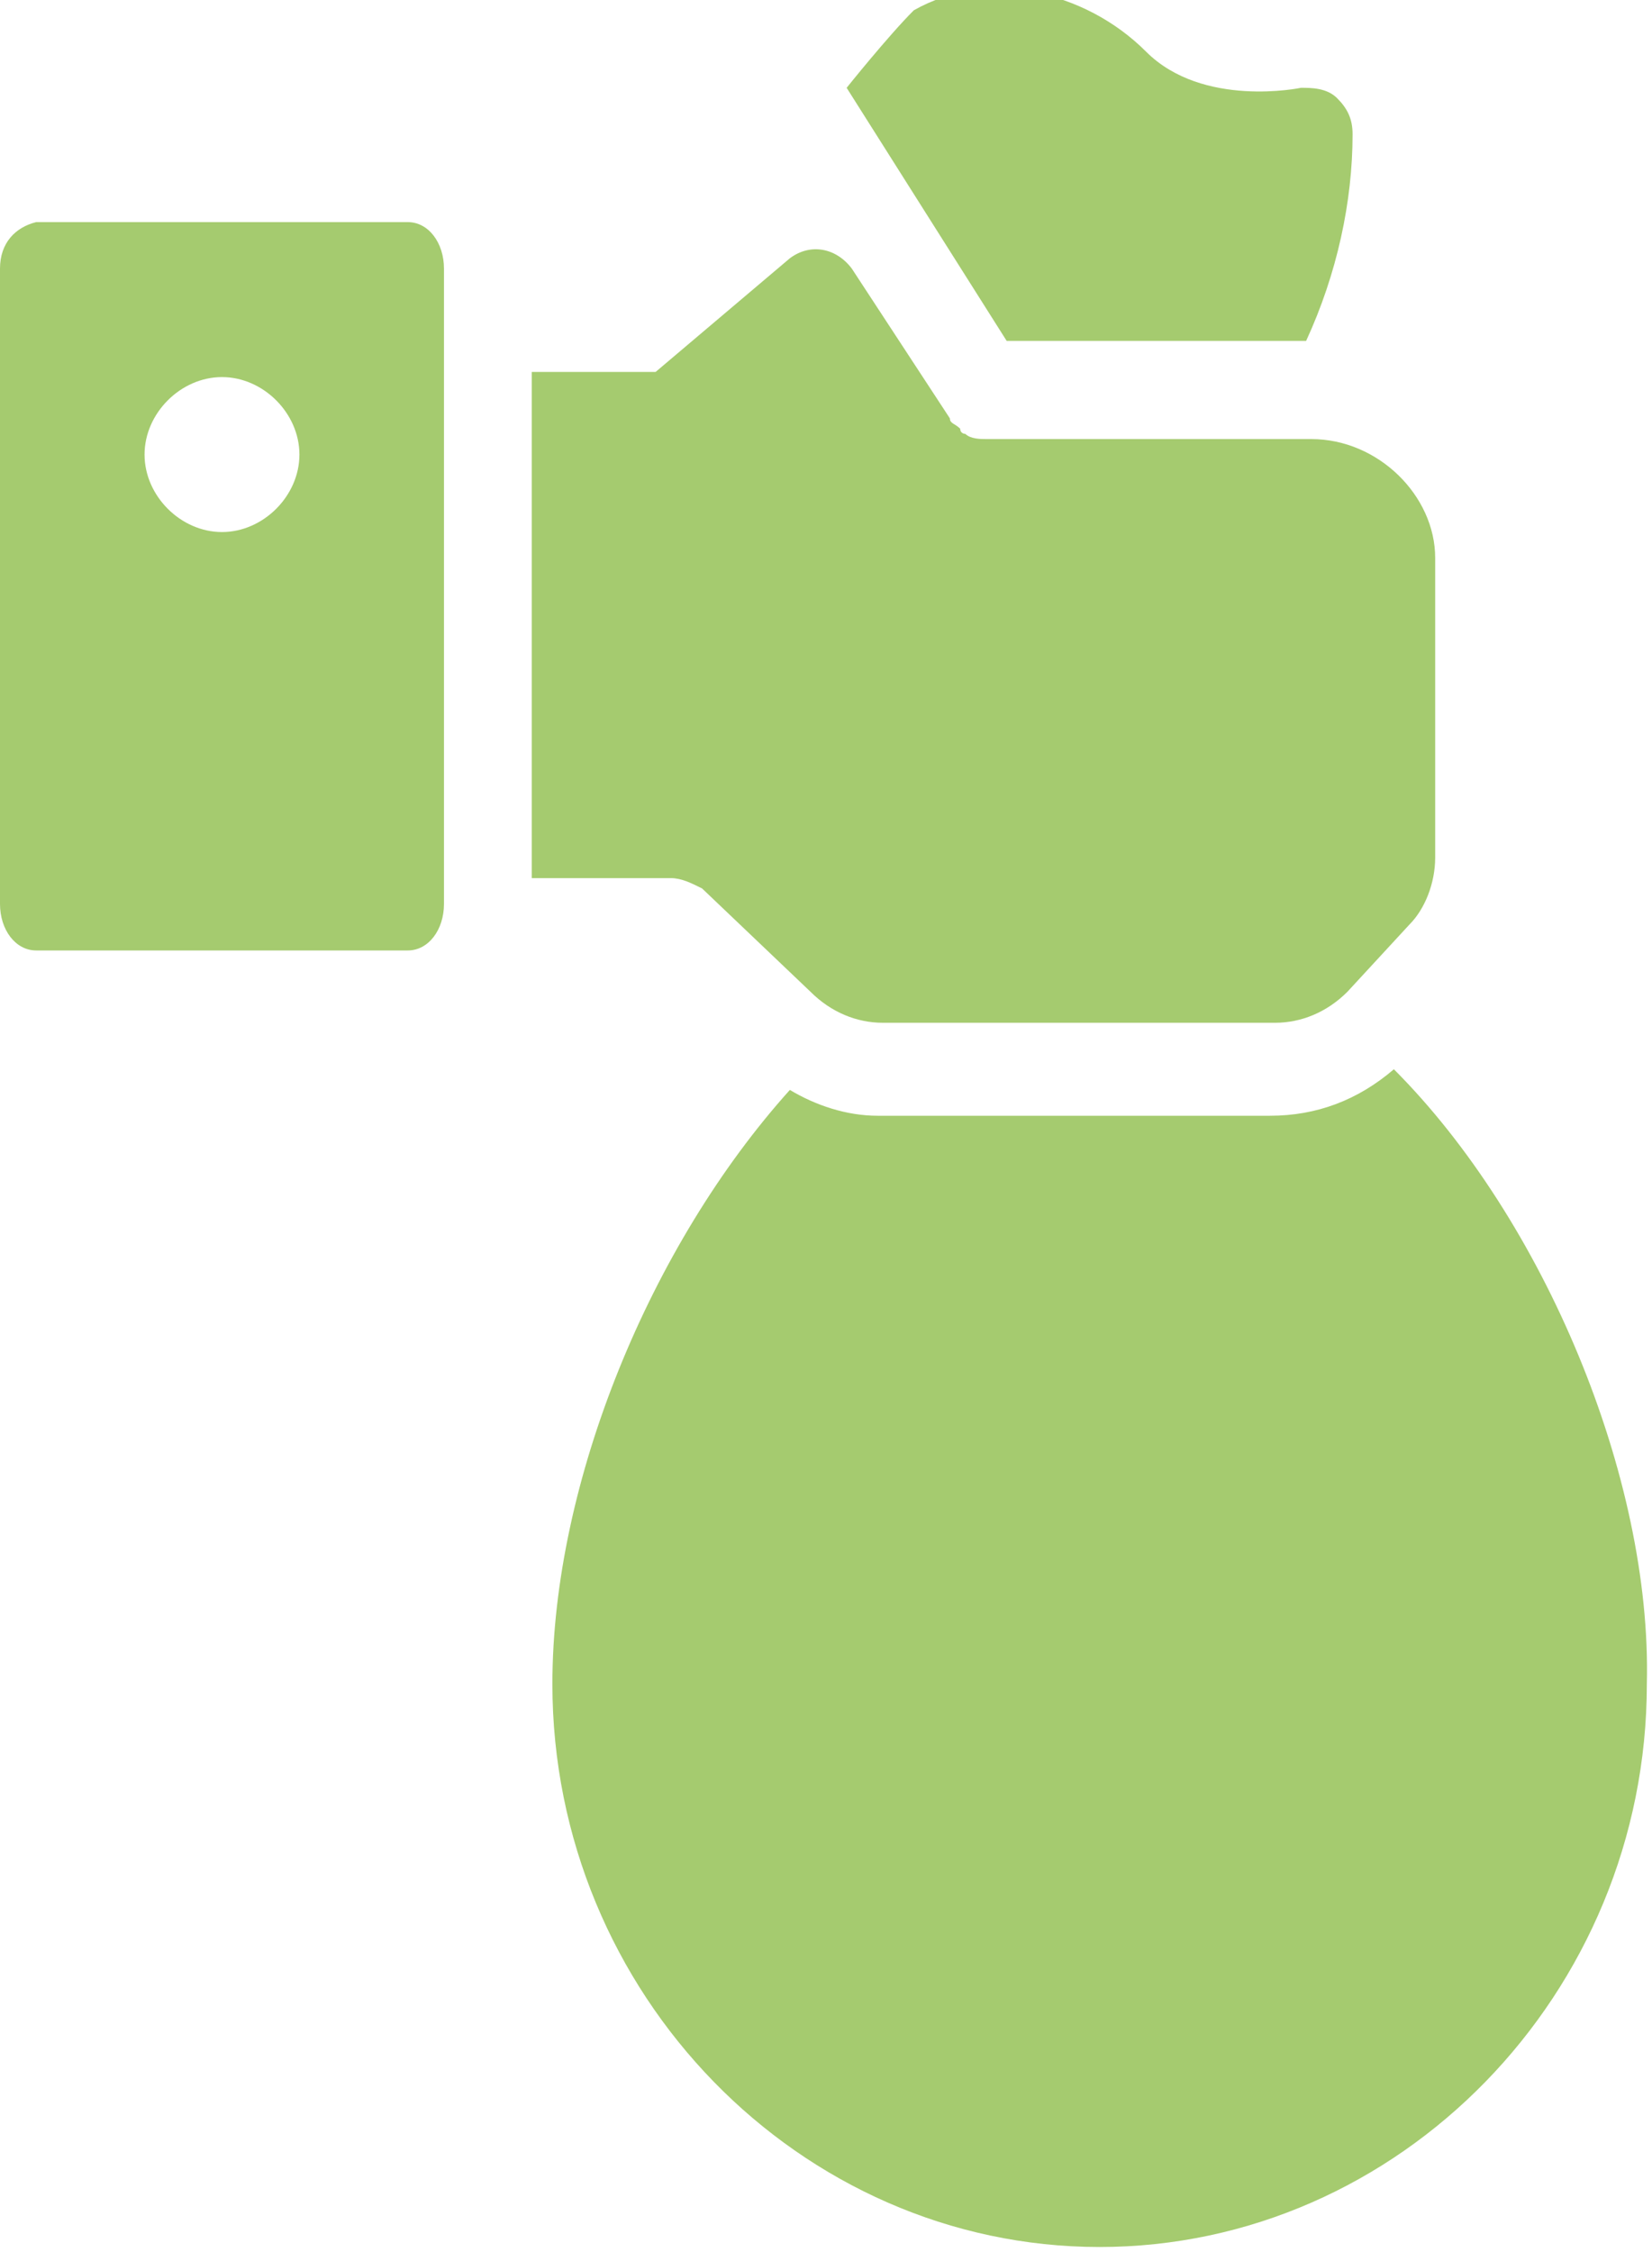 <?xml version="1.0" encoding="utf-8"?>
<!-- Generator: Adobe Illustrator 26.0.1, SVG Export Plug-In . SVG Version: 6.00 Build 0)  -->
<svg version="1.1" id="Layer_1" xmlns="http://www.w3.org/2000/svg" xmlns:xlink="http://www.w3.org/1999/xlink" x="0px" y="0px"
	 width="32px" height="43.6px" viewBox="0 0 32 43.6" enable-background="new 0 0 32 43.6" xml:space="preserve">
<g>
	<path fill="#A5CB6F" d="M5.8,8.8c0,0.8-0.7,1.5-1.5,1.5c-0.8,0-1.5-0.7-1.5-1.5s0.7-1.5,1.5-1.5C5.1,7.3,5.8,8,5.8,8.8 M8.6,17.5
		V17v-1.7V5.9V5.7V5.2c0-0.5-0.3-0.9-0.7-0.9H0.7C0.3,4.4,0,4.7,0,5.2v12.3c0,0.5,0.3,0.9,0.7,0.9h7.2C8.3,18.4,8.6,18,8.6,17.5"/>
	<path fill="#A5CB6F" d="M16.4,1.7l3.1,4.9h5.8c0.6-1.3,0.9-2.7,0.9-4c0-0.3-0.1-0.5-0.3-0.7c-0.2-0.2-0.5-0.2-0.7-0.2
		c0,0-1.9,0.4-3-0.7c-1.2-1.2-3.1-1.6-4.5-0.8C17.2,0.7,16.4,1.7,16.4,1.7"/>
	<path fill="#A5CB6F" d="M27,20.7c-0.7,0.6-1.5,0.9-2.4,0.9h-7.6c-0.6,0-1.2-0.2-1.7-0.5c-2.7,3-4.6,7.6-4.6,11.5
		c0,6,4.8,10.9,10.6,10.9c5.8,0,10.6-4.9,10.6-10.9C32,28.6,29.9,23.6,27,20.7"/>
	<path fill="#A5CB6F" d="M25.4,8.5h-6.3c-0.1,0-0.3,0-0.4-0.1c0,0-0.1,0-0.1-0.1c-0.1-0.1-0.2-0.1-0.2-0.2c0,0,0,0,0,0l-1.9-2.9
		c-0.3-0.4-0.8-0.5-1.2-0.2l-2.6,2.2h-2.4V17H13c0.2,0,0.4,0.1,0.6,0.2l2.1,2c0.4,0.4,0.9,0.6,1.4,0.6h7.6c0.5,0,1-0.2,1.4-0.6
		l1.2-1.3c0.3-0.3,0.5-0.8,0.5-1.3v-5.8C27.8,9.6,26.7,8.5,25.4,8.5"/>
</g>
</svg>
